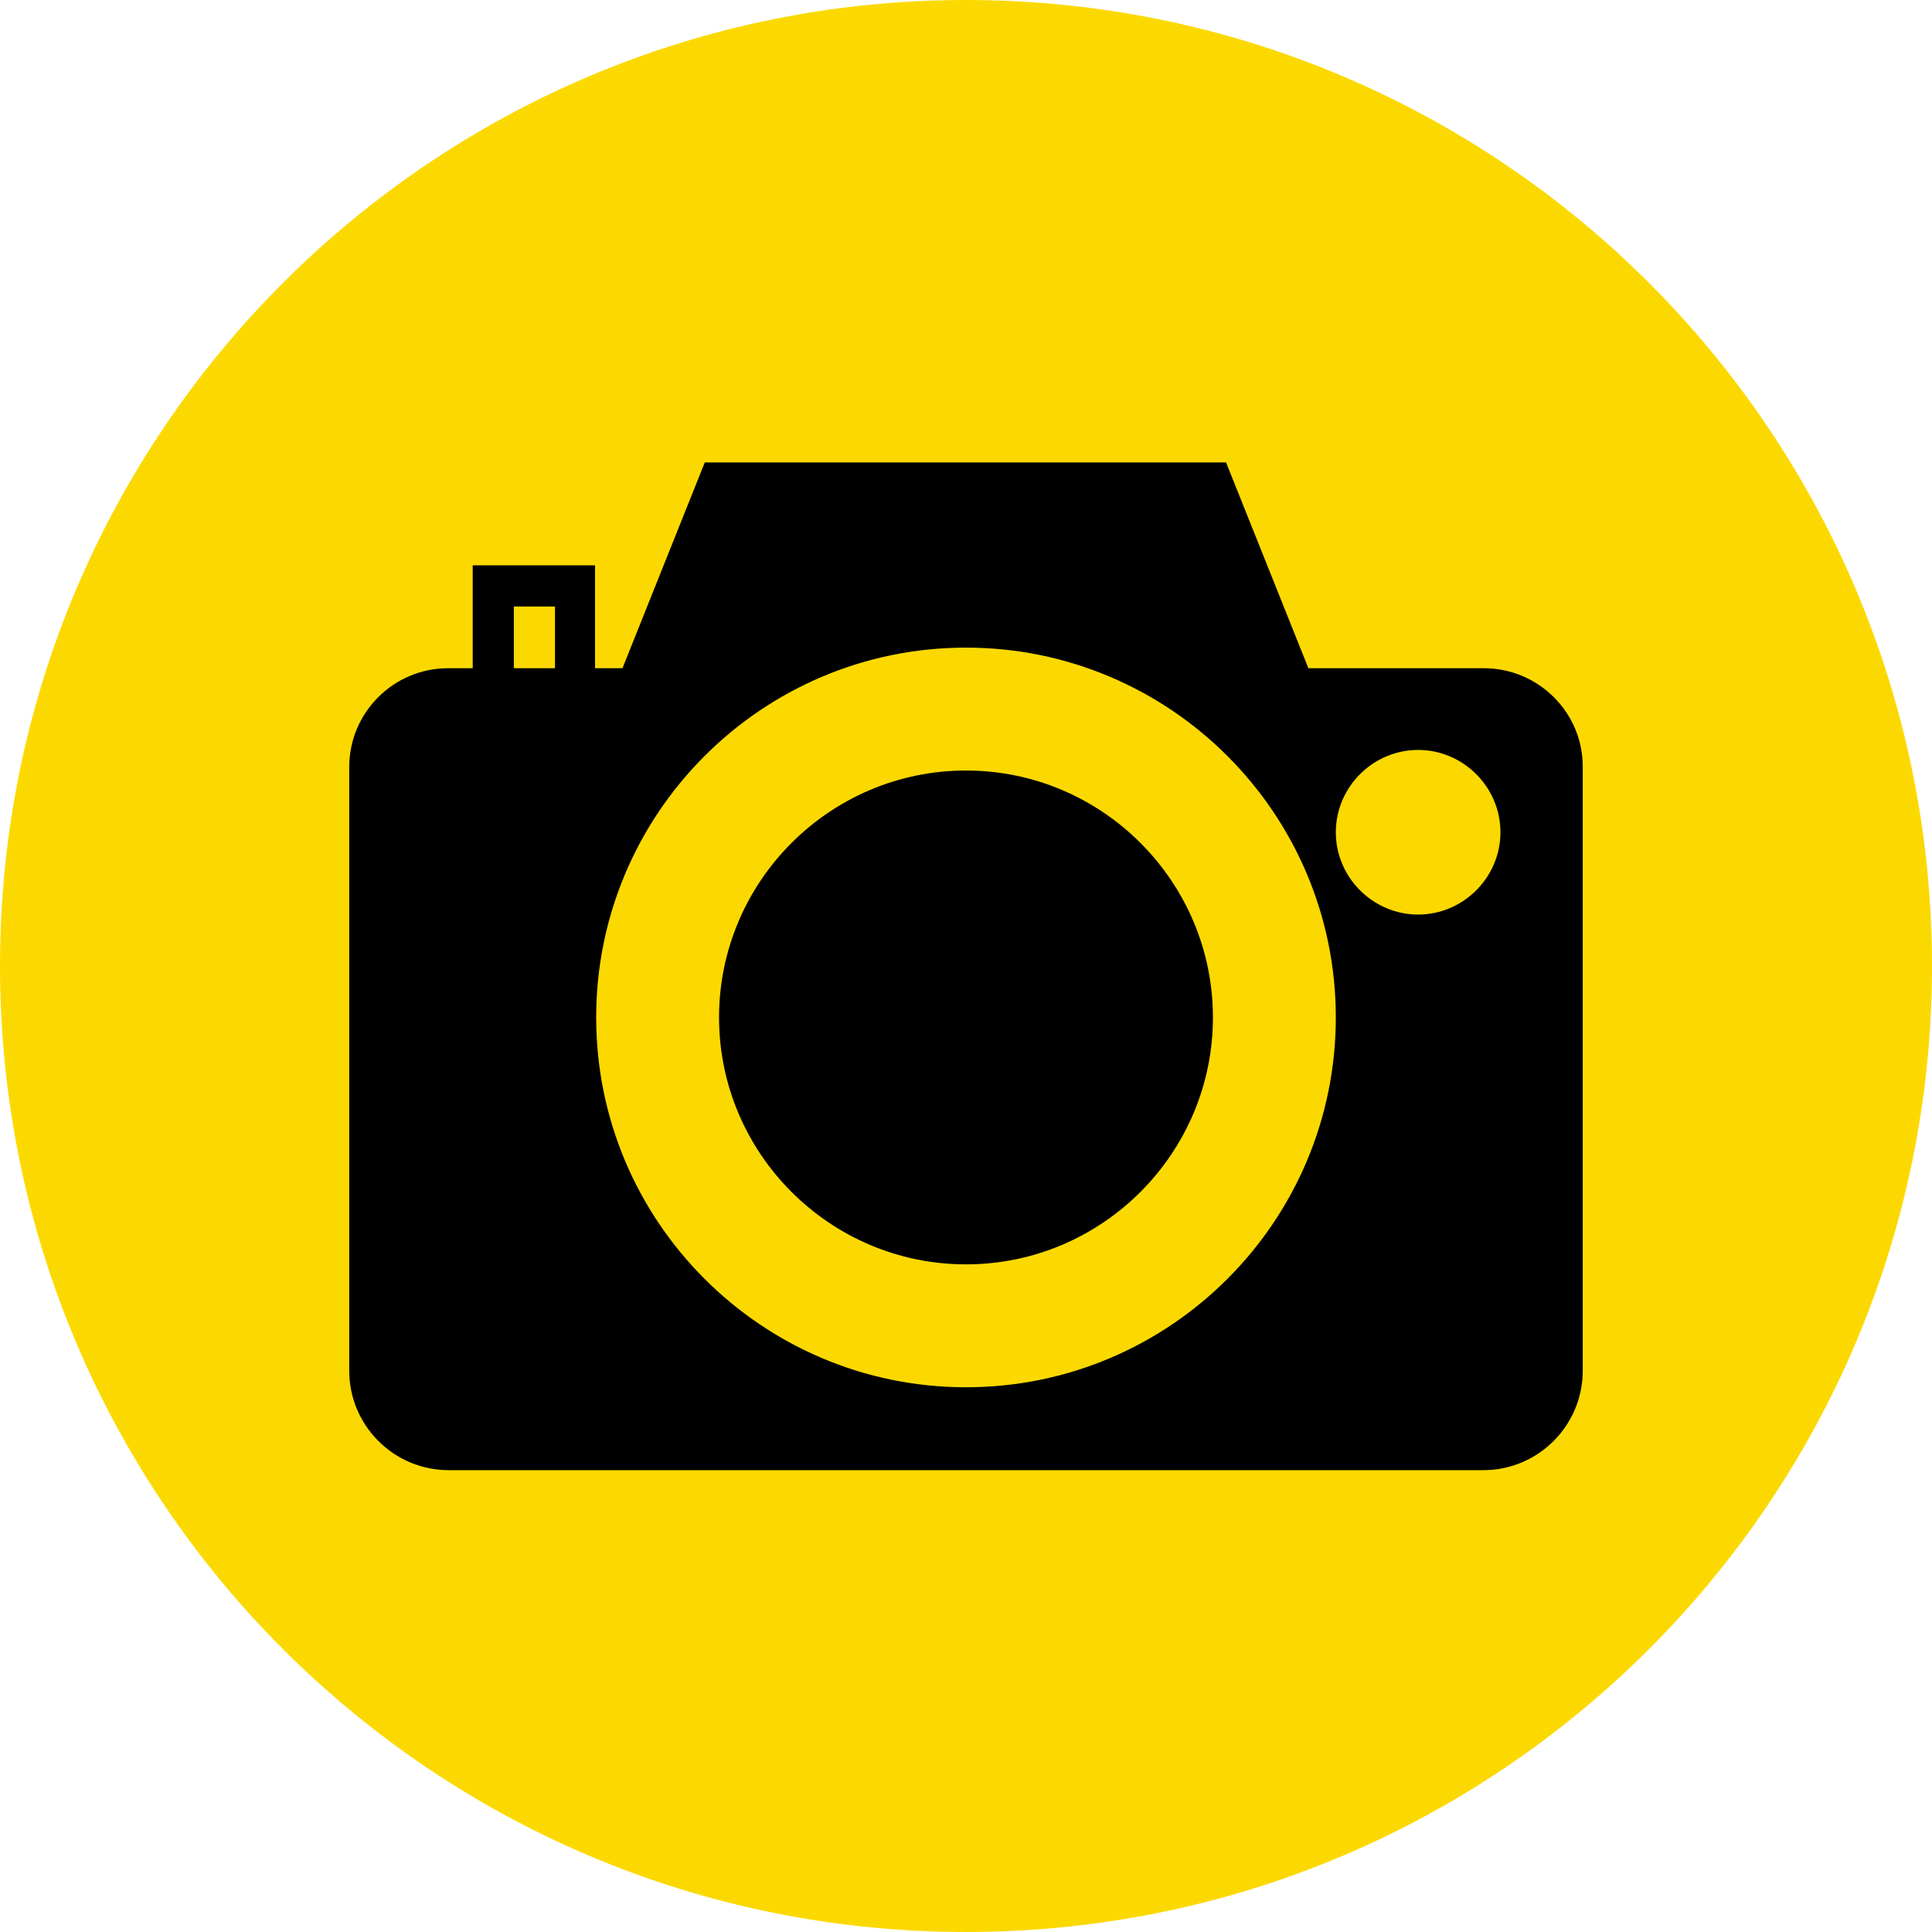 <svg width="67" height="67" viewBox="0 0 67 67" fill="none" xmlns="http://www.w3.org/2000/svg">
<path d="M33.5 67C52.002 67 67 52.002 67 33.5C67 14.998 52.002 0 33.5 0C14.998 0 0 14.998 0 33.5C0 52.002 14.998 67 33.5 67Z" fill="#FBD900"/>
<path d="M33.5 26.721C28.782 26.721 24.936 30.566 24.936 35.284C24.936 40.002 28.782 43.847 33.5 43.847C38.218 43.847 42.063 40.002 42.063 35.284C42.063 30.566 38.218 26.721 33.5 26.721Z" fill="black"/>
<path d="M51.459 23.173H45.373L42.519 16.037H24.441L21.587 23.173H20.635V19.605H16.393V23.173H15.541C13.658 23.173 12.111 24.699 12.111 26.602V47.535C12.111 49.438 13.658 50.984 15.56 50.984H51.439C53.342 50.984 54.888 49.438 54.888 47.535V26.582C54.888 24.699 53.342 23.173 51.459 23.173ZM19.247 23.173H17.82V21.032H19.247V23.173ZM33.5 48.109C26.423 48.109 20.675 42.361 20.675 35.284C20.675 28.208 26.423 22.459 33.5 22.459C40.576 22.459 46.325 28.208 46.325 35.284C46.325 42.361 40.576 48.109 33.5 48.109ZM49.179 31.716C47.613 31.716 46.325 30.428 46.325 28.862C46.325 27.296 47.613 26.007 49.179 26.007C50.745 26.007 52.034 27.296 52.034 28.862C52.034 30.428 50.745 31.716 49.179 31.716Z" fill="black"/>
</svg>
